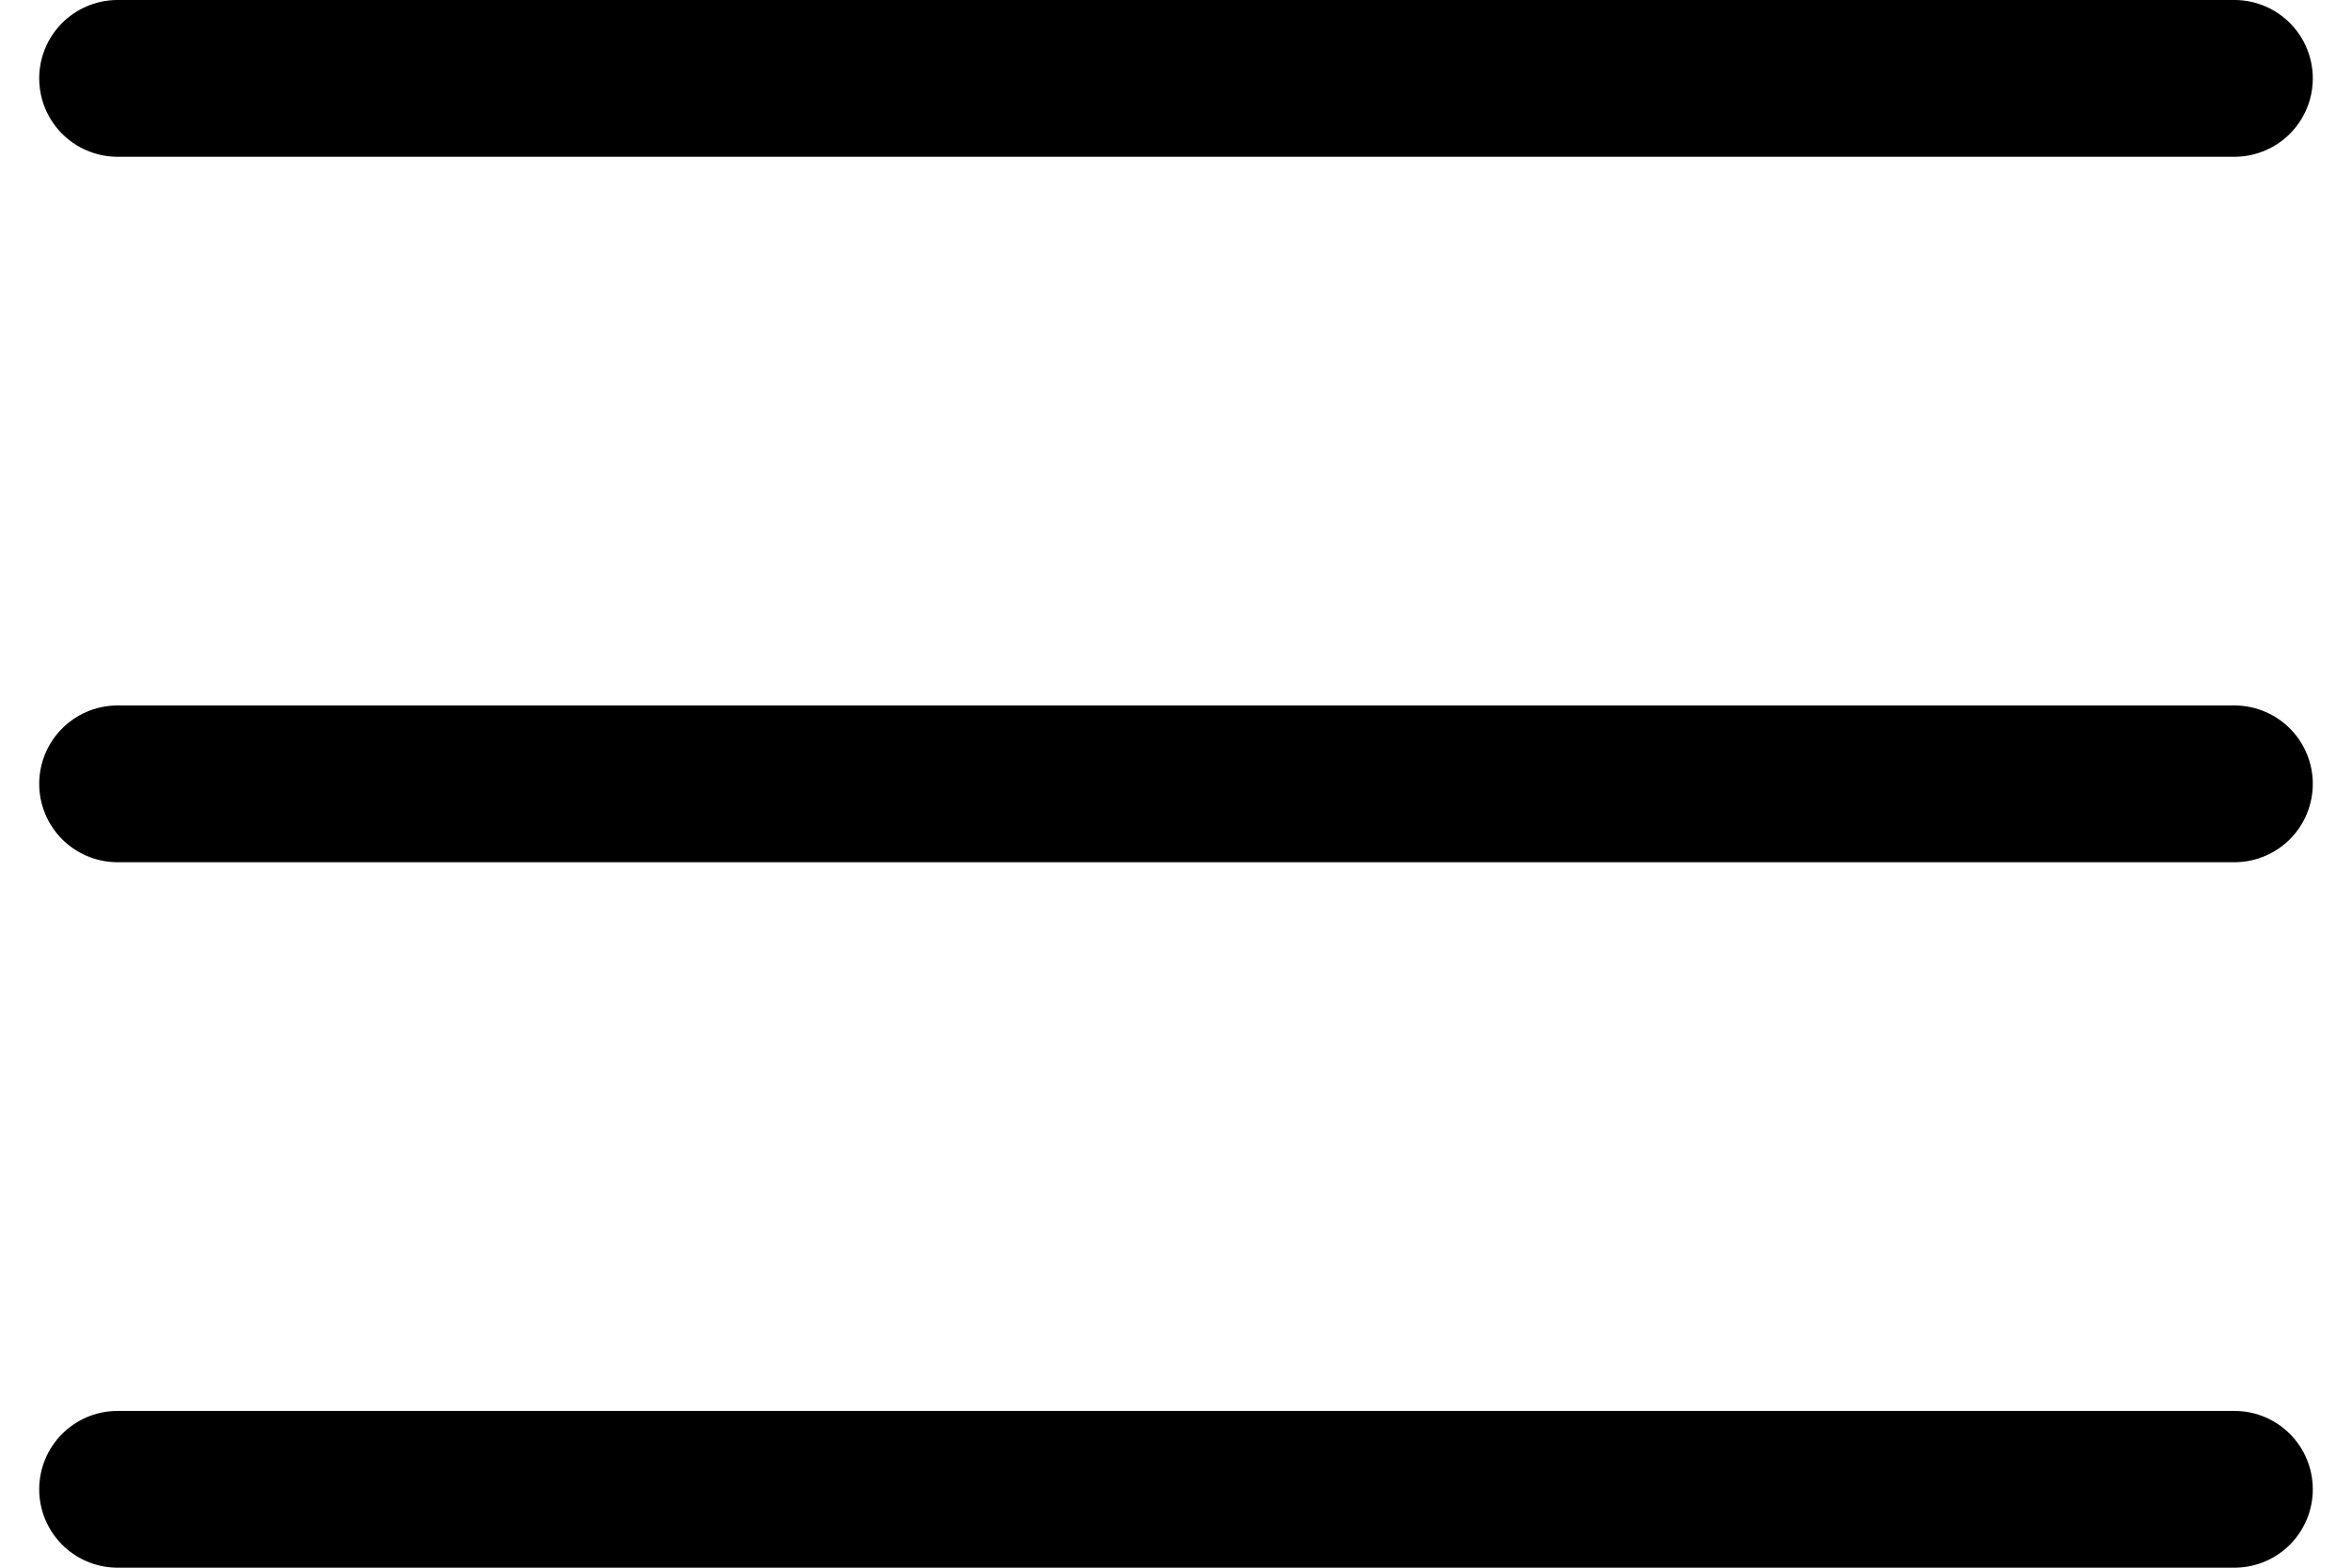 <svg width="30" height="20" viewBox="0 0 30 20" fill="none" xmlns="http://www.w3.org/2000/svg">
<path d="M1.5 10H28.5" stroke="black" stroke-width="2" stroke-linecap="round" stroke-linejoin="round"/>
<path d="M1.5 1H28.5" stroke="black" stroke-width="2" stroke-linecap="round" stroke-linejoin="round"/>
<path d="M1.5 19H28.5" stroke="black" stroke-width="2" stroke-linecap="round" stroke-linejoin="round"/>
</svg>
